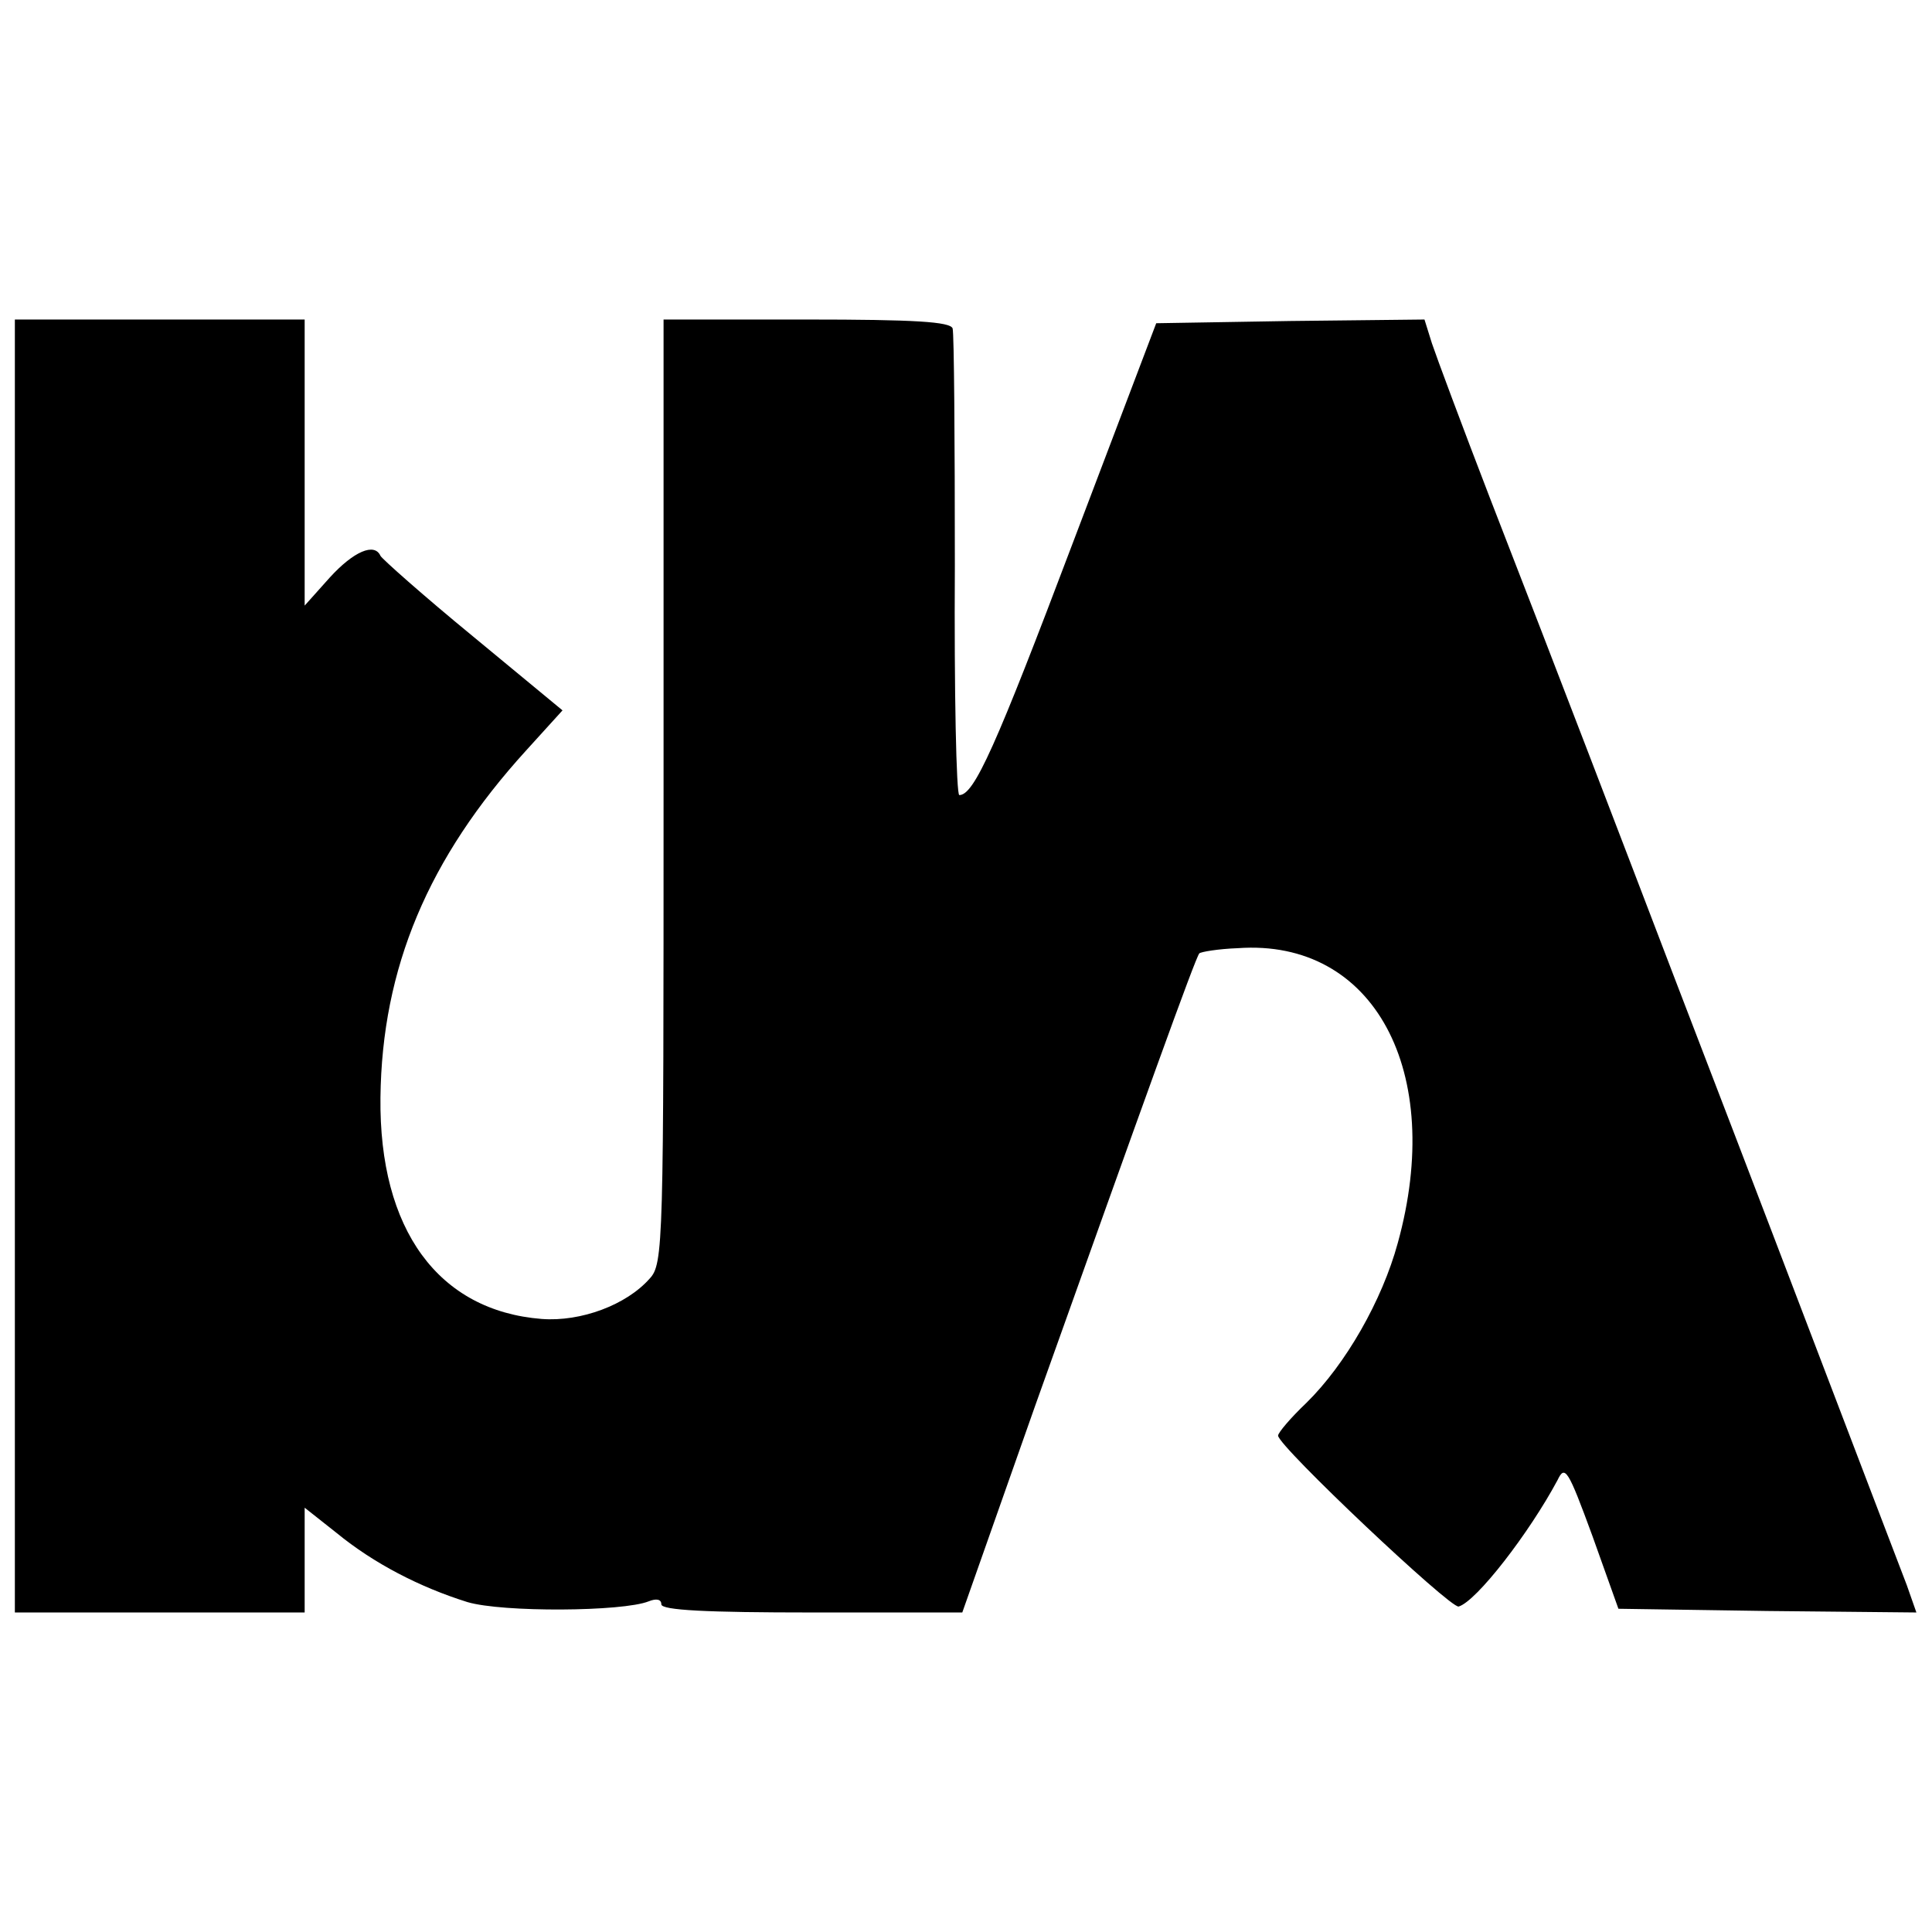 <?xml version="1.0" standalone="no"?>
<!DOCTYPE svg PUBLIC "-//W3C//DTD SVG 20010904//EN"
 "http://www.w3.org/TR/2001/REC-SVG-20010904/DTD/svg10.dtd">
<svg version="1.0" xmlns="http://www.w3.org/2000/svg"
 width="260pt" height="260pt" viewBox="0 0 260 260"
 preserveAspectRatio="xMidYMid meet">
<g transform="translate(0,260) scale(0.1,-0.1)"
fill="#000000" stroke="none">
<path d="M20 1300 l0 -870 195 0 195 0 0 71 0 70 43 -34 c50 -41 112 -73 176
-93 47 -14 209 -13 244 1 10 4 17 3 17 -4 0 -8 61 -11 203 -11 l202 0 98 278
c146 409 216 604 221 609 2 2 25 6 52 7 183 13 279 -166 215 -397 -21 -77 -70
-163 -123 -215 -21 -20 -38 -40 -38 -44 0 -14 232 -233 243 -230 24 7 95 99
133 170 10 21 14 15 47 -75 l35 -98 200 -3 201 -2 -13 37 c-8 21 -67 175 -131
343 -64 168 -145 379 -180 470 -73 191 -154 403 -250 650 -37 96 -72 190 -78
208 l-10 32 -181 -2 -180 -3 -112 -295 c-104 -275 -133 -340 -153 -340 -4 0
-7 138 -6 308 0 169 -1 313 -3 320 -3 9 -51 12 -197 12 l-192 0 0 -635 c0
-611 0 -636 -19 -656 -31 -35 -92 -58 -145 -54 -139 11 -219 120 -217 298 2
174 64 322 196 467 l49 54 -121 100 c-67 55 -122 104 -124 108 -8 18 -36 6
-68 -29 l-34 -38 0 193 0 192 -195 0 -195 0 0 -870z"/>
</g>
</svg>

